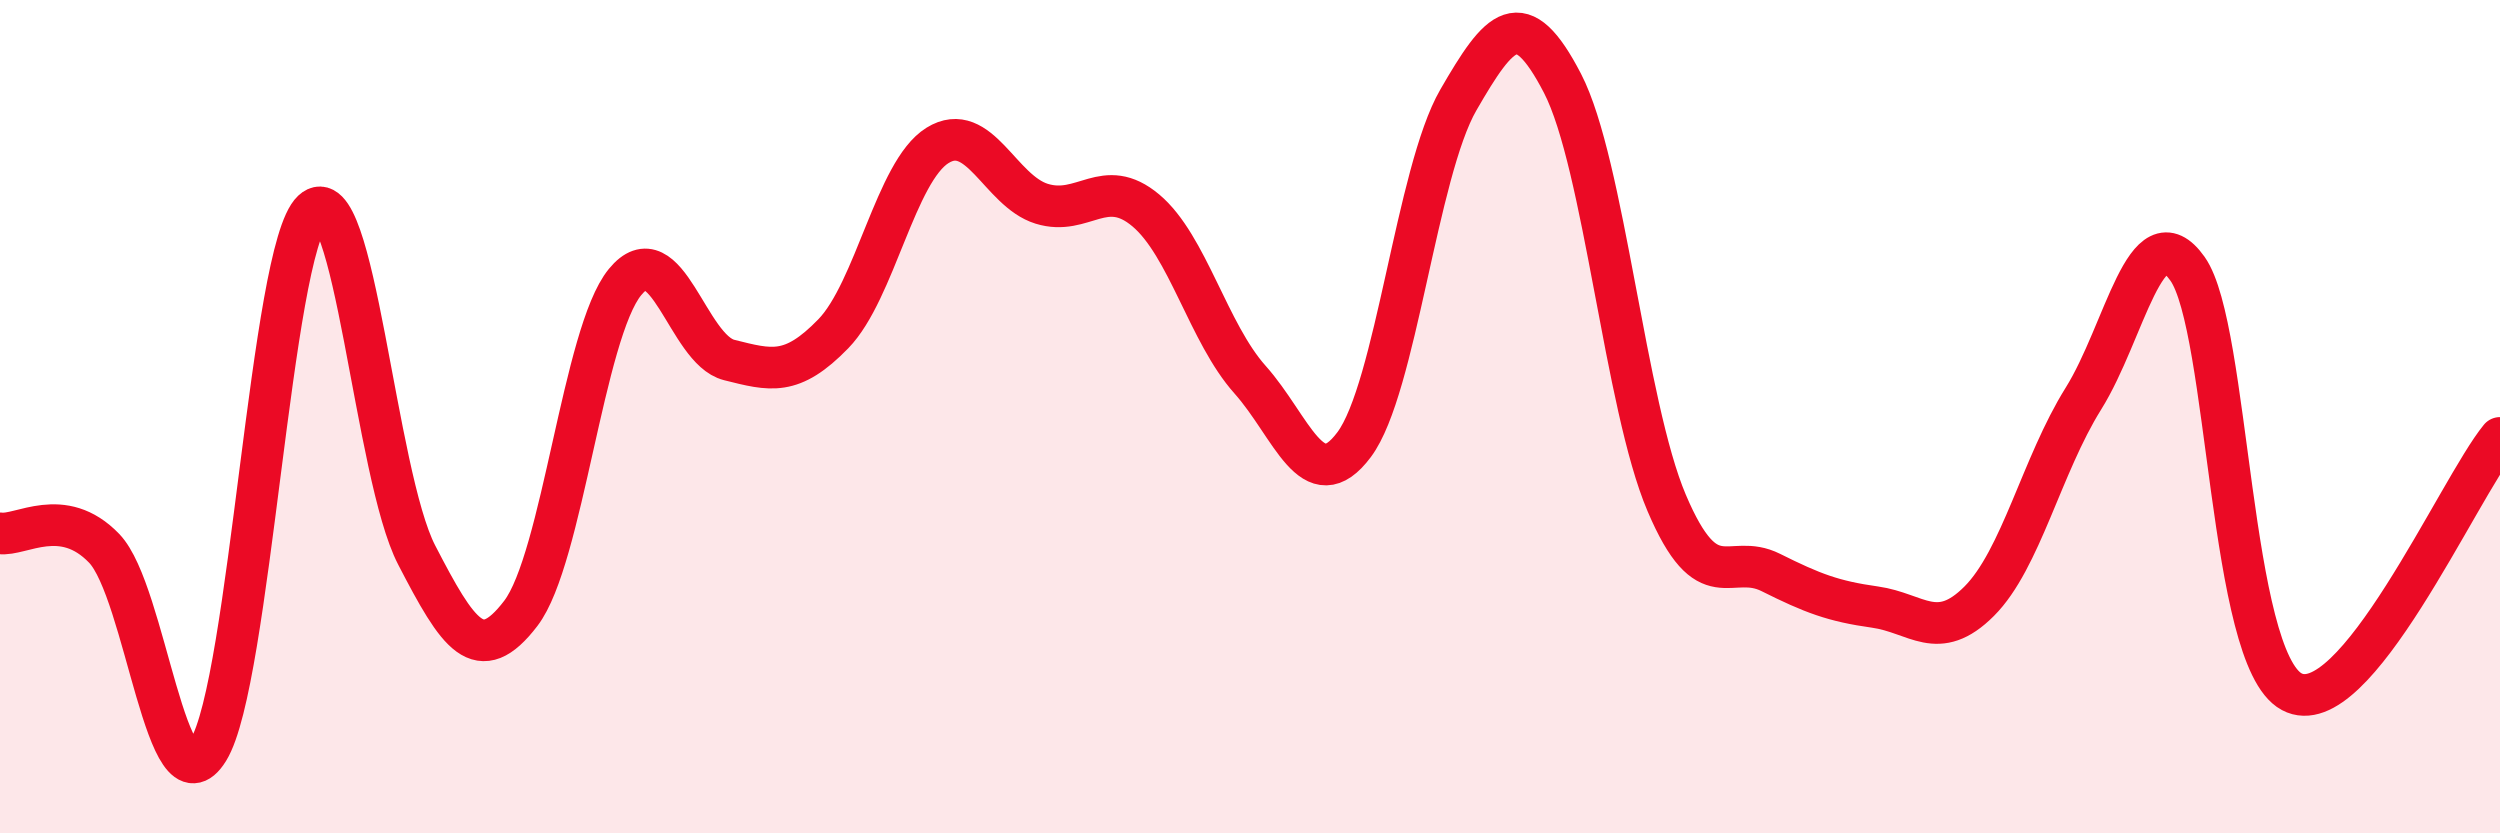 
    <svg width="60" height="20" viewBox="0 0 60 20" xmlns="http://www.w3.org/2000/svg">
      <path
        d="M 0,12.8 C 0.5,12.87 1.5,12.12 2.5,13.16 C 3.5,14.2 4,19.62 5,18 C 6,16.38 6.5,6 7.5,5.06 C 8.5,4.12 9,11.39 10,13.32 C 11,15.25 11.5,16.03 12.5,14.72 C 13.5,13.41 14,7.99 15,6.77 C 16,5.55 16.5,8.39 17.5,8.64 C 18.5,8.89 19,9.04 20,8.01 C 21,6.98 21.5,4.11 22.5,3.49 C 23.5,2.87 24,4.58 25,4.89 C 26,5.2 26.5,4.21 27.5,5.05 C 28.5,5.89 29,7.99 30,9.11 C 31,10.23 31.5,12.01 32.5,10.67 C 33.5,9.33 34,4.13 35,2.4 C 36,0.67 36.5,0.07 37.5,2 C 38.5,3.93 39,9.72 40,12.07 C 41,14.42 41.5,13.24 42.5,13.74 C 43.5,14.24 44,14.43 45,14.57 C 46,14.71 46.5,15.43 47.5,14.43 C 48.5,13.43 49,11.17 50,9.57 C 51,7.97 51.5,5.04 52.5,6.45 C 53.5,7.86 53.5,15.79 55,16.6 C 56.5,17.41 59,11.73 60,10.51L60 20L0 20Z"
        fill="#EB0A25"
        opacity="0.1"
        stroke-linecap="round"
        stroke-linejoin="round"
      />
      <path
        d="M 0,12.8 C 0.5,12.87 1.5,12.12 2.5,13.16 C 3.5,14.2 4,19.62 5,18 C 6,16.38 6.5,6 7.5,5.06 C 8.5,4.12 9,11.39 10,13.32 C 11,15.25 11.5,16.03 12.5,14.72 C 13.5,13.41 14,7.99 15,6.77 C 16,5.55 16.5,8.39 17.5,8.64 C 18.5,8.89 19,9.04 20,8.01 C 21,6.98 21.5,4.11 22.5,3.49 C 23.5,2.87 24,4.58 25,4.89 C 26,5.2 26.5,4.21 27.5,5.05 C 28.5,5.89 29,7.99 30,9.11 C 31,10.23 31.5,12.01 32.5,10.67 C 33.5,9.33 34,4.13 35,2.4 C 36,0.67 36.5,0.07 37.5,2 C 38.5,3.93 39,9.72 40,12.07 C 41,14.42 41.5,13.24 42.5,13.74 C 43.5,14.24 44,14.43 45,14.57 C 46,14.71 46.5,15.43 47.5,14.43 C 48.5,13.43 49,11.17 50,9.57 C 51,7.97 51.5,5.04 52.5,6.45 C 53.5,7.86 53.5,15.79 55,16.6 C 56.5,17.41 59,11.73 60,10.51"
        stroke="#EB0A25"
        stroke-width="1"
        fill="none"
        stroke-linecap="round"
        stroke-linejoin="round"
      />
    </svg>
  